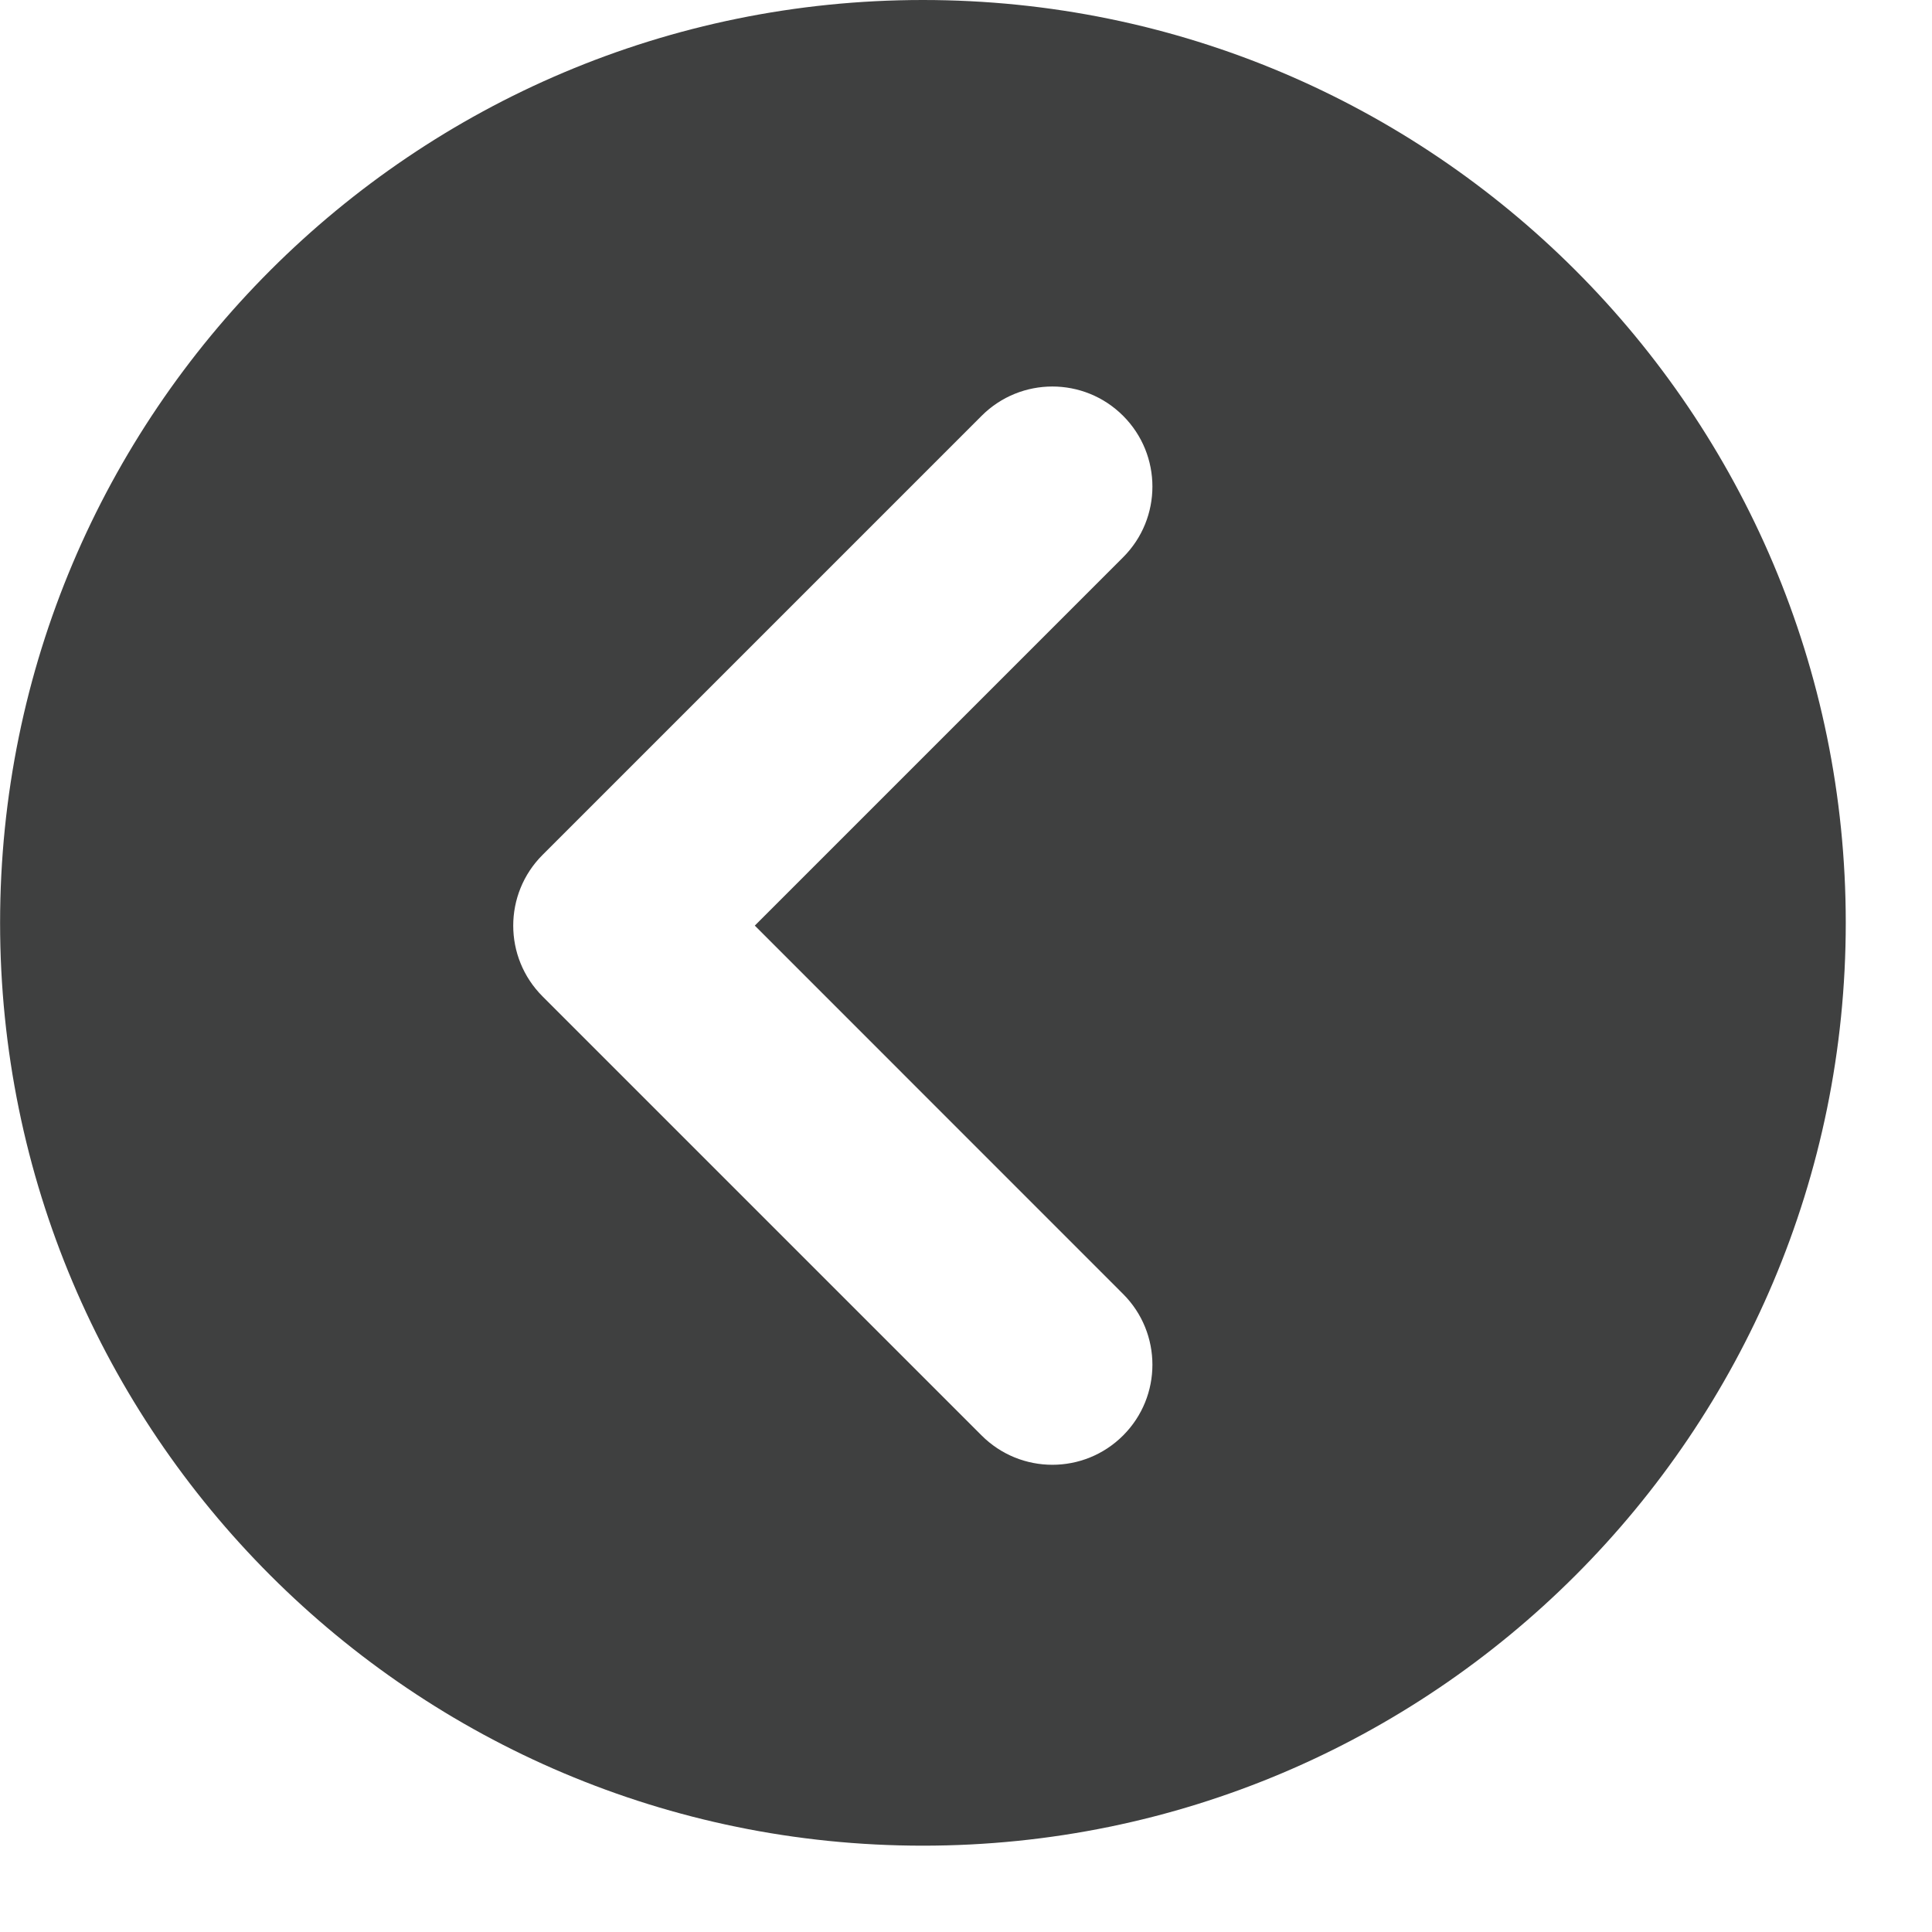 <?xml version="1.0" encoding="UTF-8"?> <svg xmlns="http://www.w3.org/2000/svg" width="22" height="22" viewBox="0 0 22 22" fill="none"> <path fill-rule="evenodd" clip-rule="evenodd" d="M10.509 -0C4.705 -0 0.001 4.705 0.001 10.508C0.001 16.312 4.705 21.017 10.509 21.017C16.313 21.017 21.018 16.312 21.018 10.508C21.018 4.705 16.313 -0 10.509 -0ZM12.789 6.346C13.234 5.901 13.234 5.18 12.789 4.735C12.344 4.29 11.623 4.29 11.178 4.735L6.178 9.735C5.733 10.18 5.733 10.901 6.178 11.346L11.178 16.346C11.623 16.791 12.344 16.791 12.789 16.346C13.234 15.901 13.234 15.18 12.789 14.735L8.595 10.54L12.789 6.346Z" fill="#3F4040"></path> </svg> 